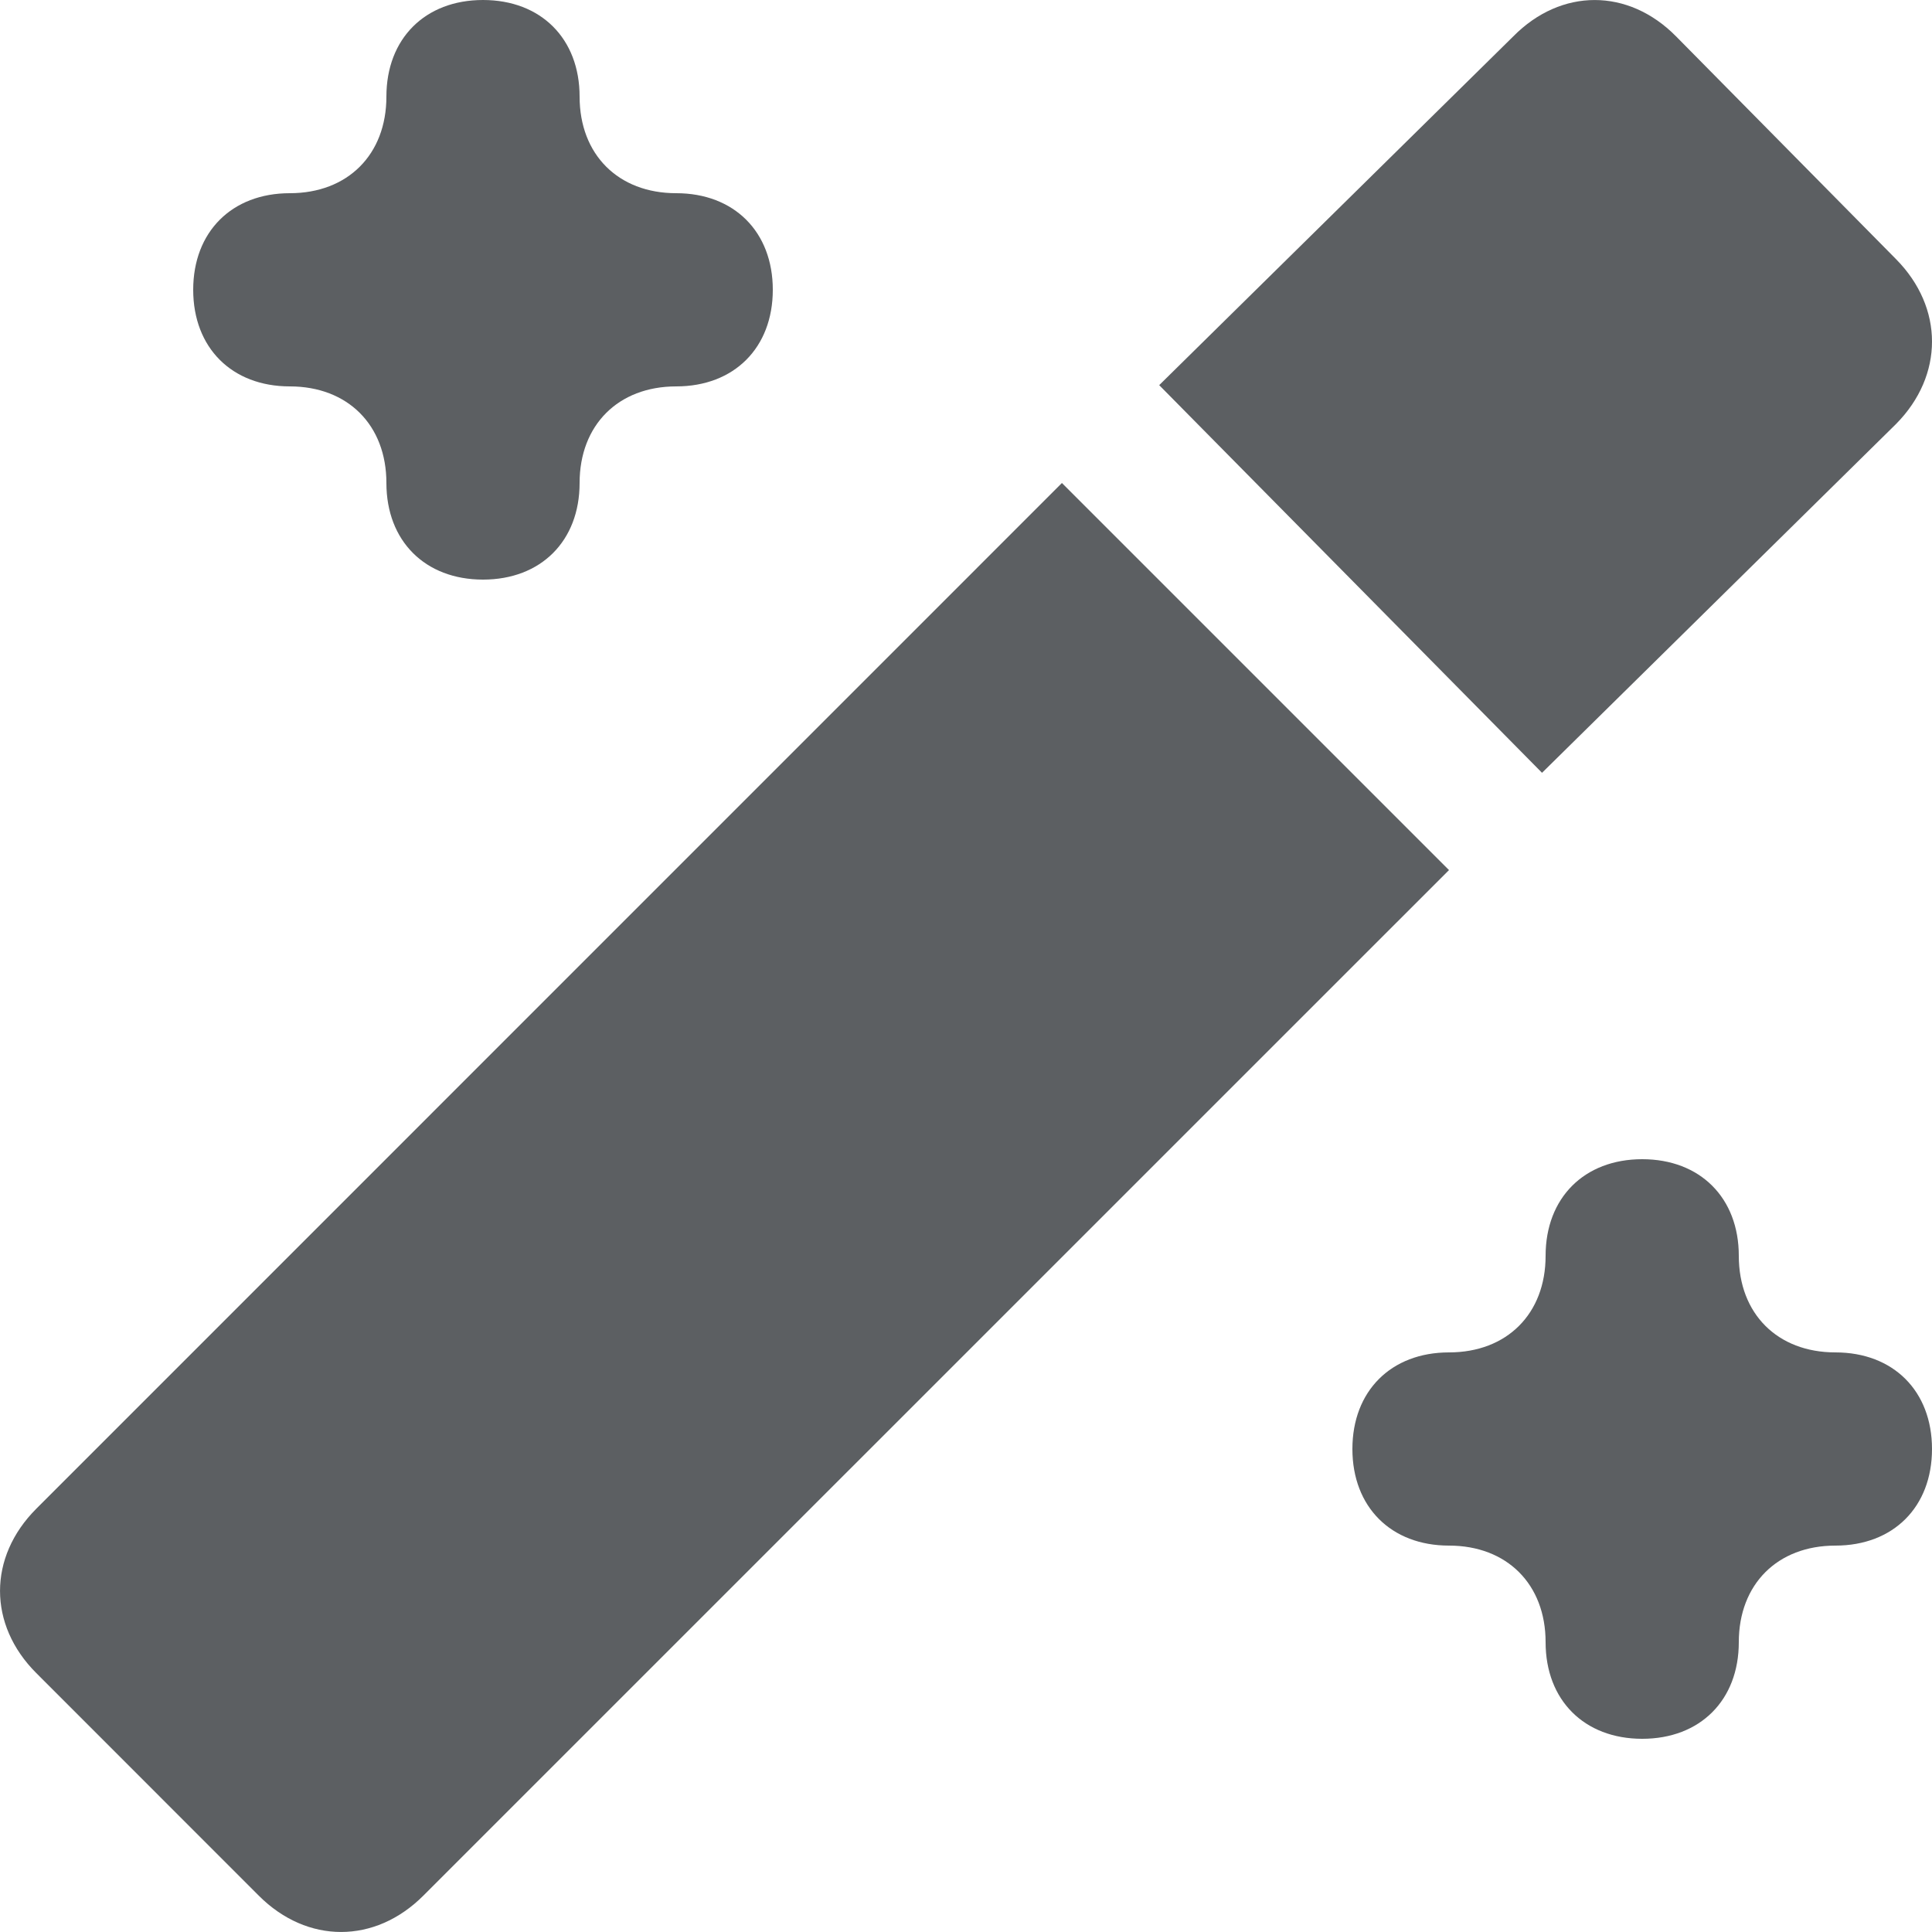 <?xml version="1.0" encoding="utf-8"?><!-- Uploaded to: SVG Repo, www.svgrepo.com, Generator: SVG Repo Mixer Tools -->
<svg width="800px" height="800px" viewBox="0 0 20 20" xmlns="http://www.w3.org/2000/svg">
<path d="M15.666 0.376C16.161 -0.125 16.855 -0.125 17.35 0.376L19.628 2.683C20.124 3.185 20.124 3.887 19.628 4.389L15.963 8L12 3.987L15.666 0.376Z" fill="#5C5F62"/>
<path d="M10.993 5L15 9.007L4.382 19.624C3.881 20.125 3.18 20.125 2.679 19.624L0.376 17.32C-0.125 16.82 -0.125 16.119 0.376 15.618L10.993 5Z" fill="#5C5F62"/>
<path d="M16 13C16 12.4 16.4 12 17 12C17.6 12 18 12.4 18 13C18 13.6 18.4 14 19 14C19.6 14 20 14.4 20 15C20 15.6 19.6 16 19 16C18.4 16 18 16.4 18 17C18 17.6 17.6 18 17 18C16.4 18 16 17.6 16 17C16 16.4 15.6 16 15 16C14.4 16 14 15.6 14 15C14 14.4 14.4 14 15 14C15.6 14 16 13.6 16 13Z" fill="#5C5F62"/>
<path d="M4 1C4 0.4 4.4 0 5 0C5.6 0 6 0.4 6 1C6 1.6 6.4 2 7 2C7.6 2 8 2.4 8 3C8 3.6 7.6 4 7 4C6.4 4 6 4.4 6 5C6 5.6 5.6 6 5 6C4.4 6 4 5.6 4 5C4 4.4 3.6 4 3 4C2.4 4 2 3.6 2 3C2 2.4 2.4 2 3 2C3.6 2 4 1.6 4 1Z" fill="#5C5F62"/>
</svg>